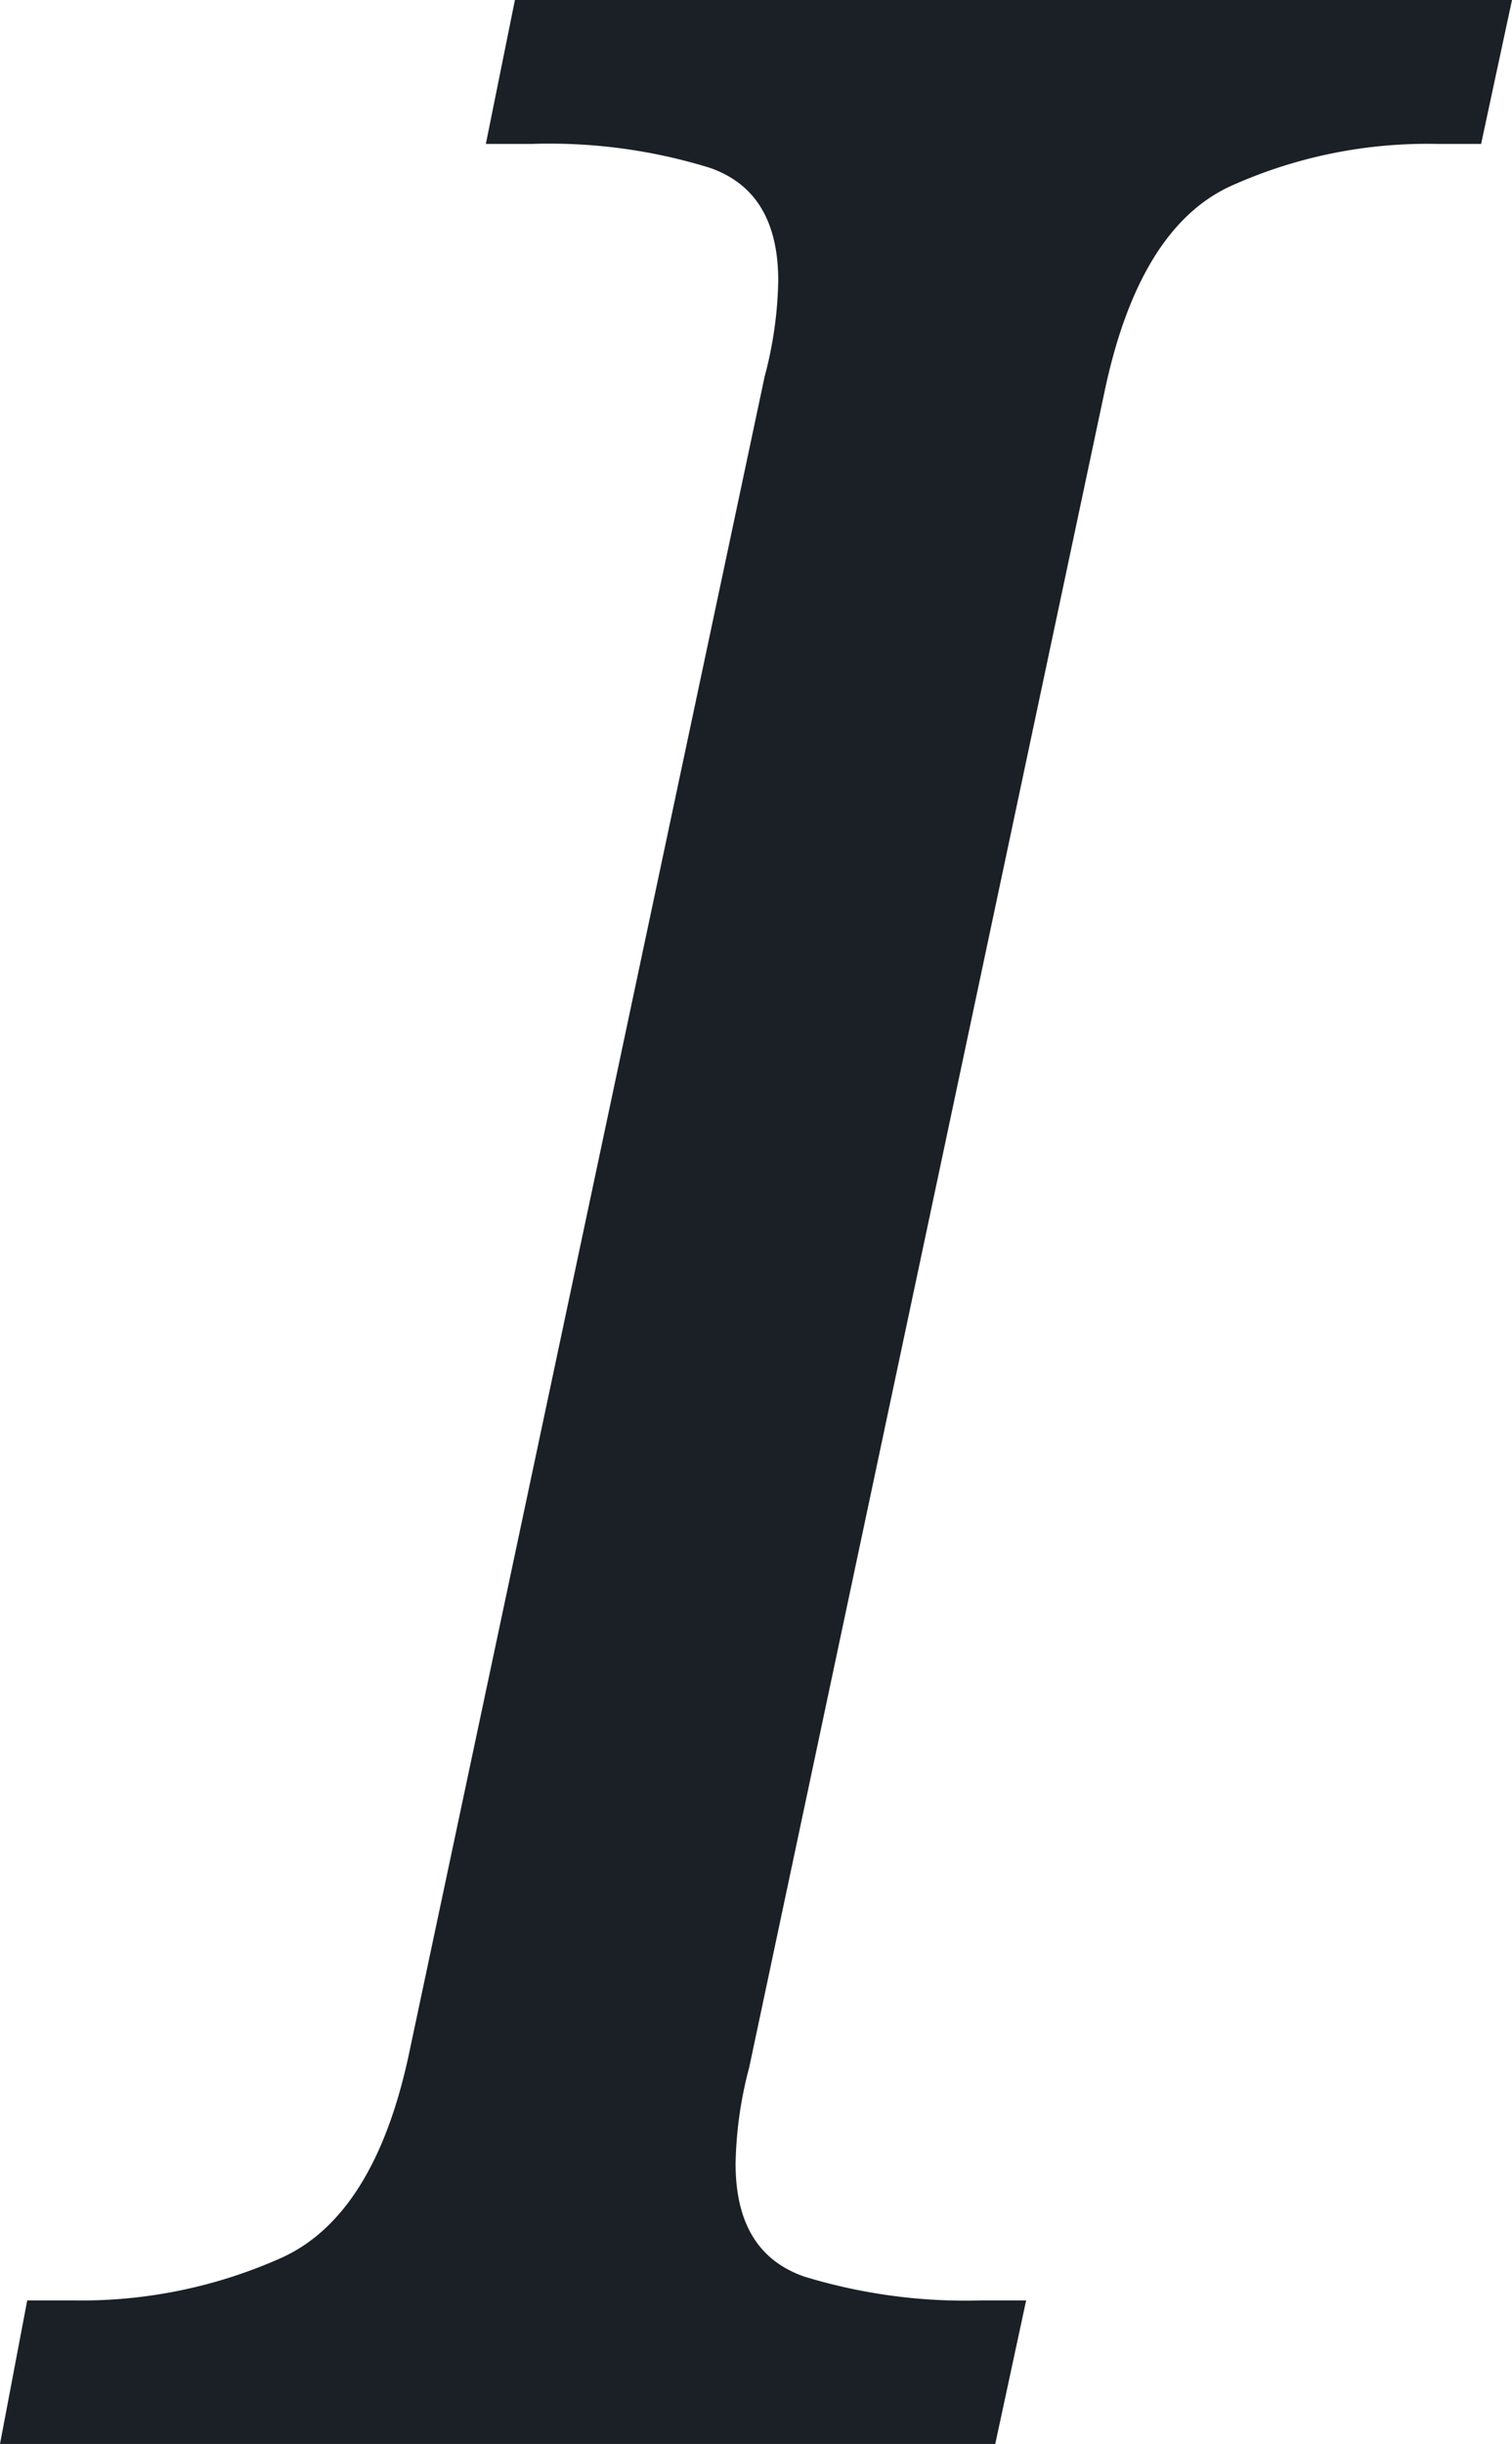 <svg xmlns="http://www.w3.org/2000/svg" viewBox="0 0 41.11 66.4"><defs><style>.cls-1{fill:#1a2025;}</style></defs><title>italic@500xcomp</title><g id="Livello_2" data-name="Livello 2"><g id="Livello_1-2" data-name="Livello 1"><path class="cls-1" d="M0,66.4l.74-3.9H2a13.32,13.32,0,0,0,5.68-1.17c1.67-.77,2.82-2.62,3.44-5.53l9.67-45.57a10.8,10.8,0,0,0,.37-2.6c0-1.62-.62-2.64-1.86-3.07a14.75,14.75,0,0,0-4.83-.65H13.21L14,0H41.11l-.84,3.91H39.06a13,13,0,0,0-5.63,1.16c-1.64.77-2.77,2.62-3.39,5.53L20.37,56.17A10.87,10.87,0,0,0,20,58.78c0,1.61.61,2.63,1.86,3.07a15,15,0,0,0,4.83.65H27.9l-.84,3.9Z"/></g></g></svg>